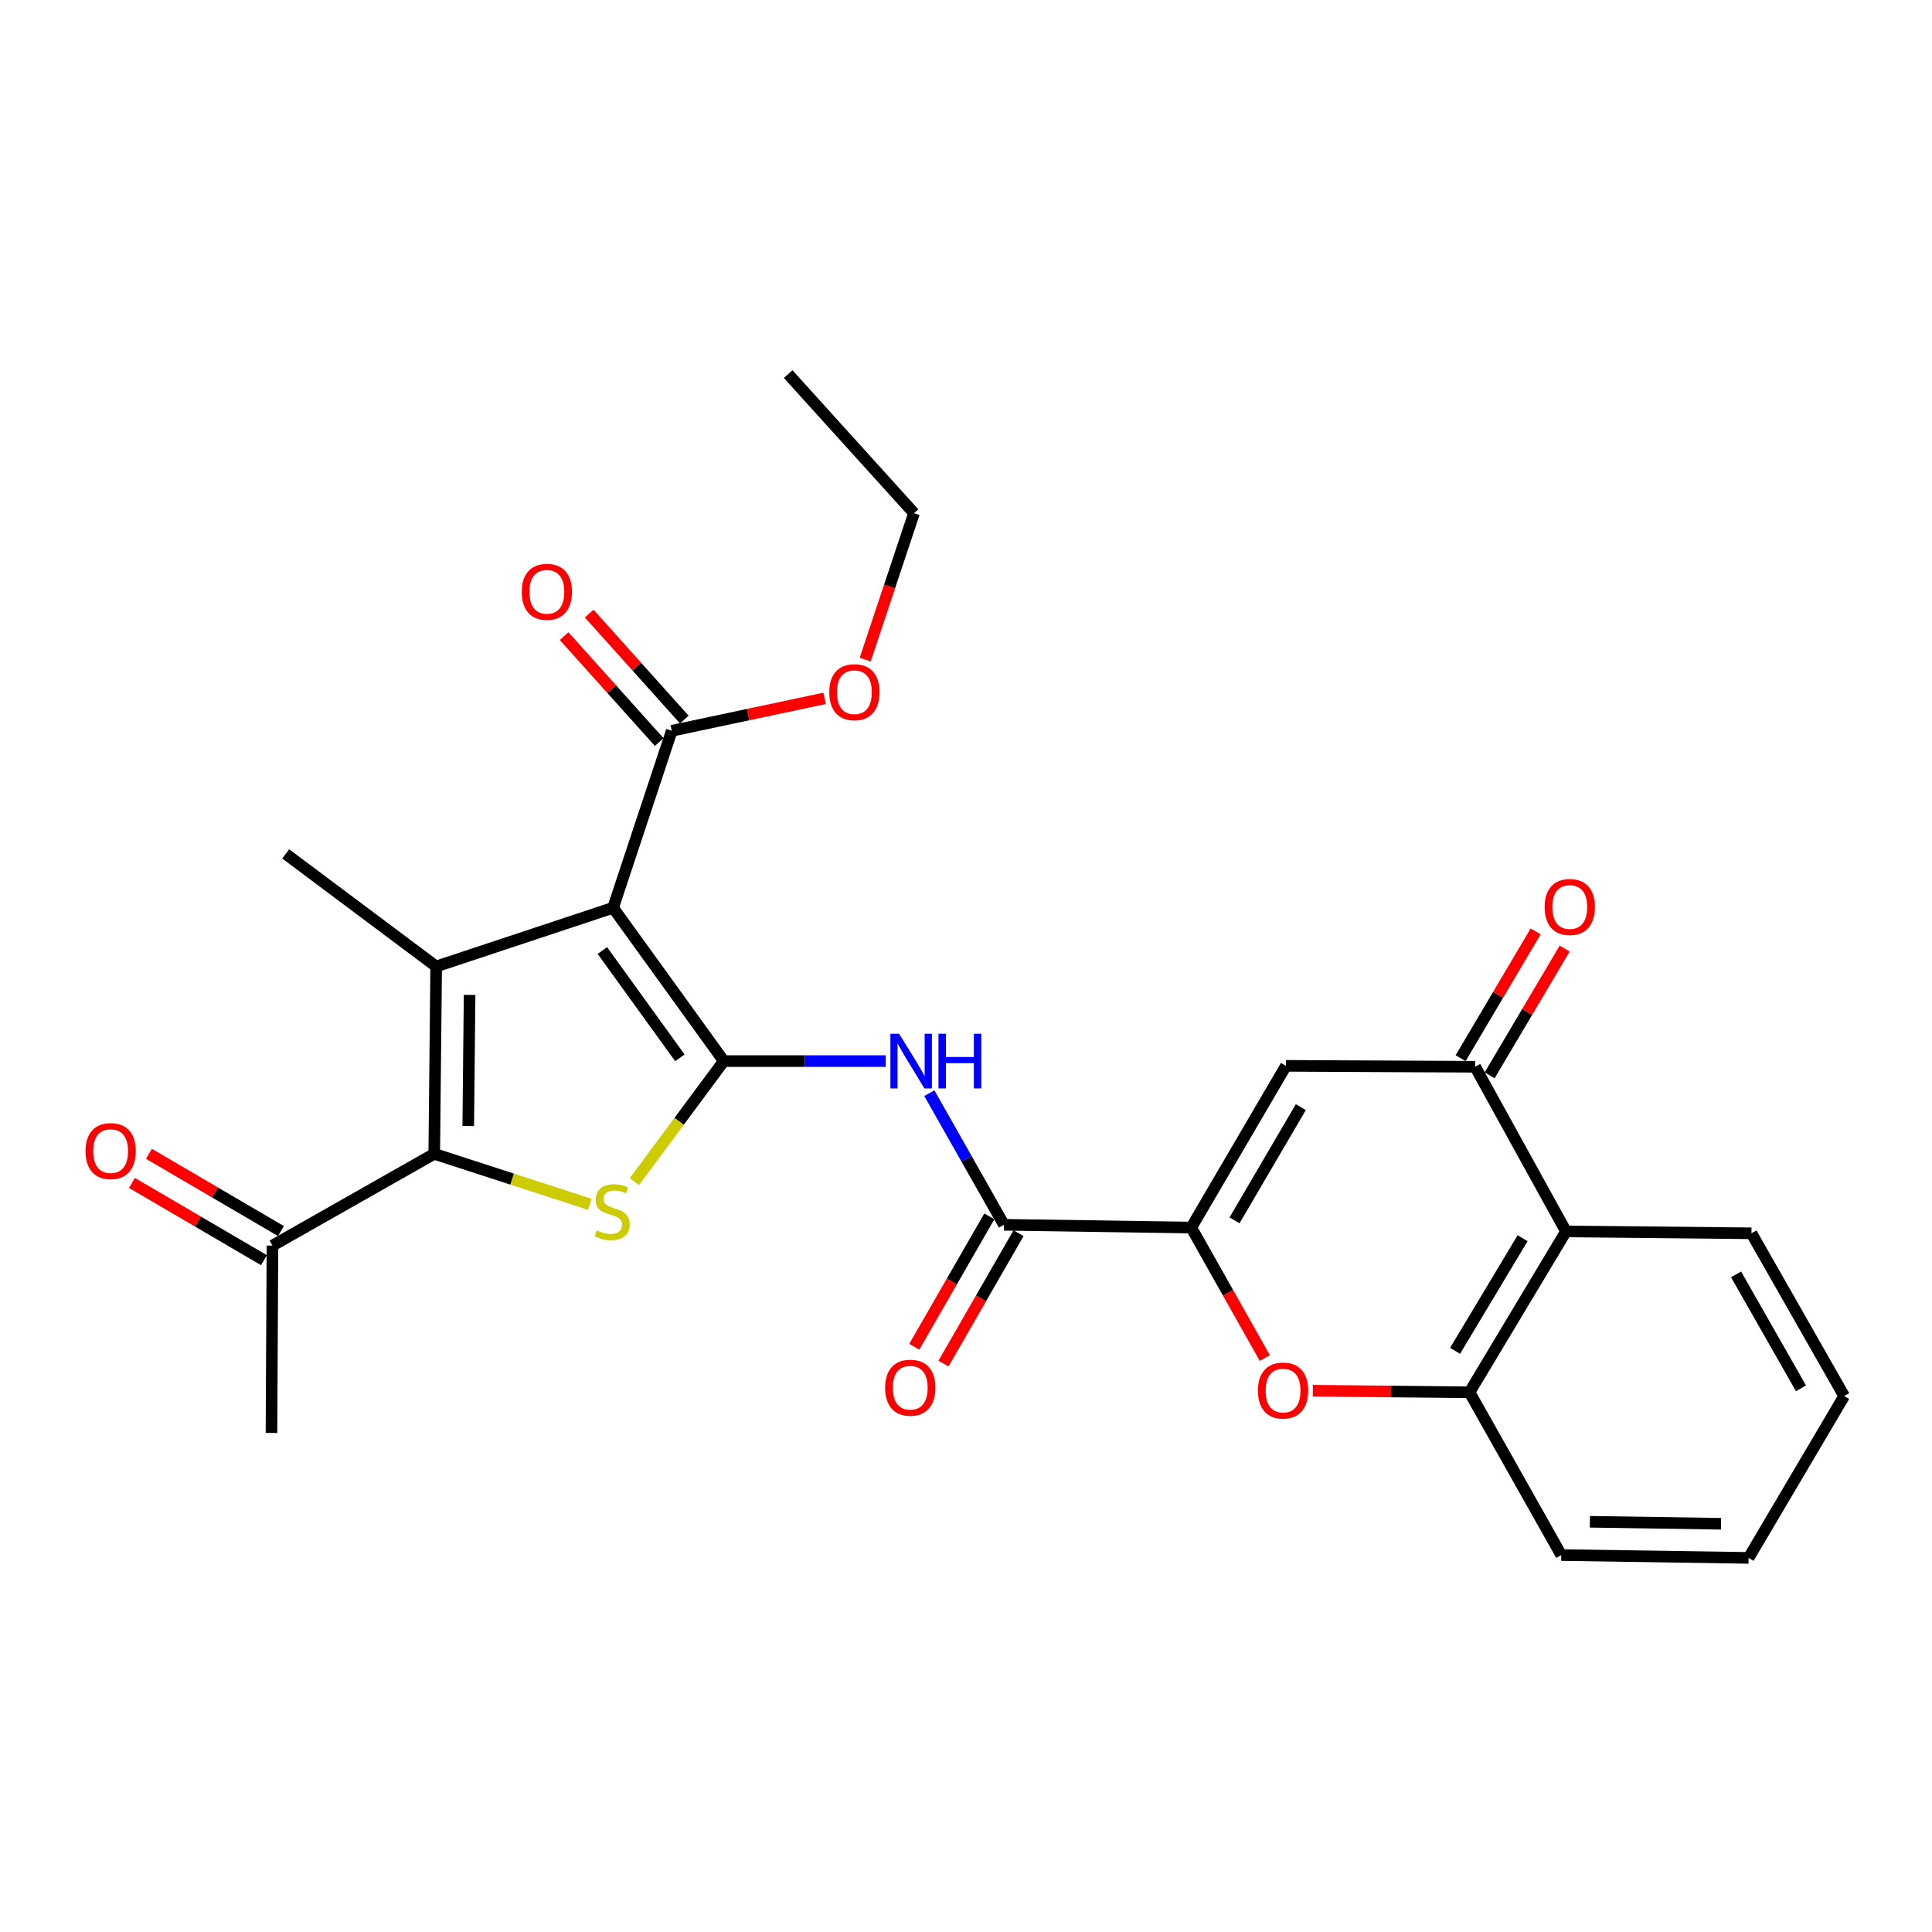 <?xml version='1.0' encoding='iso-8859-1'?>
<svg version='1.1' baseProfile='full'
              xmlns='http://www.w3.org/2000/svg'
                      xmlns:rdkit='http://www.rdkit.org/xml'
                      xmlns:xlink='http://www.w3.org/1999/xlink'
                  xml:space='preserve'
width='1000px' height='1000px' viewBox='0 0 1000 1000'>
<!-- END OF HEADER -->
<rect style='opacity:1.0;fill:#FFFFFF;stroke:none' width='1000' height='1000' x='0' y='0'> </rect>
<path class='bond-0' d='M 374.643,549.22 L 317.329,469.869' style='fill:none;fill-rule:evenodd;stroke:#000000;stroke-width:6px;stroke-linecap:butt;stroke-linejoin:miter;stroke-opacity:1' />
<path class='bond-0' d='M 351.9,547.535 L 311.78,491.989' style='fill:none;fill-rule:evenodd;stroke:#000000;stroke-width:6px;stroke-linecap:butt;stroke-linejoin:miter;stroke-opacity:1' />
<path class='bond-2' d='M 374.643,549.22 L 351.496,580.411' style='fill:none;fill-rule:evenodd;stroke:#000000;stroke-width:6px;stroke-linecap:butt;stroke-linejoin:miter;stroke-opacity:1' />
<path class='bond-2' d='M 351.496,580.411 L 328.349,611.603' style='fill:none;fill-rule:evenodd;stroke:#CCCC00;stroke-width:6px;stroke-linecap:butt;stroke-linejoin:miter;stroke-opacity:1' />
<path class='bond-5' d='M 374.643,549.22 L 416.549,549.22' style='fill:none;fill-rule:evenodd;stroke:#000000;stroke-width:6px;stroke-linecap:butt;stroke-linejoin:miter;stroke-opacity:1' />
<path class='bond-5' d='M 416.549,549.22 L 458.454,549.22' style='fill:none;fill-rule:evenodd;stroke:#0000FF;stroke-width:6px;stroke-linecap:butt;stroke-linejoin:miter;stroke-opacity:1' />
<path class='bond-1' d='M 317.329,469.869 L 225.763,500.242' style='fill:none;fill-rule:evenodd;stroke:#000000;stroke-width:6px;stroke-linecap:butt;stroke-linejoin:miter;stroke-opacity:1' />
<path class='bond-10' d='M 317.329,469.869 L 347.702,378.265' style='fill:none;fill-rule:evenodd;stroke:#000000;stroke-width:6px;stroke-linecap:butt;stroke-linejoin:miter;stroke-opacity:1' />
<path class='bond-18' d='M 225.763,500.242 L 147.877,441.968' style='fill:none;fill-rule:evenodd;stroke:#000000;stroke-width:6px;stroke-linecap:butt;stroke-linejoin:miter;stroke-opacity:1' />
<path class='bond-27' d='M 225.763,500.242 L 224.764,597.218' style='fill:none;fill-rule:evenodd;stroke:#000000;stroke-width:6px;stroke-linecap:butt;stroke-linejoin:miter;stroke-opacity:1' />
<path class='bond-27' d='M 243.063,514.968 L 242.364,582.851' style='fill:none;fill-rule:evenodd;stroke:#000000;stroke-width:6px;stroke-linecap:butt;stroke-linejoin:miter;stroke-opacity:1' />
<path class='bond-3' d='M 305.344,623.373 L 265.054,610.295' style='fill:none;fill-rule:evenodd;stroke:#CCCC00;stroke-width:6px;stroke-linecap:butt;stroke-linejoin:miter;stroke-opacity:1' />
<path class='bond-3' d='M 265.054,610.295 L 224.764,597.218' style='fill:none;fill-rule:evenodd;stroke:#000000;stroke-width:6px;stroke-linecap:butt;stroke-linejoin:miter;stroke-opacity:1' />
<path class='bond-13' d='M 224.764,597.218 L 141.022,644.731' style='fill:none;fill-rule:evenodd;stroke:#000000;stroke-width:6px;stroke-linecap:butt;stroke-linejoin:miter;stroke-opacity:1' />
<path class='bond-4' d='M 616.591,635.395 L 519.636,633.95' style='fill:none;fill-rule:evenodd;stroke:#000000;stroke-width:6px;stroke-linecap:butt;stroke-linejoin:miter;stroke-opacity:1' />
<path class='bond-6' d='M 616.591,635.395 L 665.598,551.682' style='fill:none;fill-rule:evenodd;stroke:#000000;stroke-width:6px;stroke-linecap:butt;stroke-linejoin:miter;stroke-opacity:1' />
<path class='bond-6' d='M 639.002,631.654 L 673.306,573.055' style='fill:none;fill-rule:evenodd;stroke:#000000;stroke-width:6px;stroke-linecap:butt;stroke-linejoin:miter;stroke-opacity:1' />
<path class='bond-8' d='M 616.591,635.395 L 635.633,669.163' style='fill:none;fill-rule:evenodd;stroke:#000000;stroke-width:6px;stroke-linecap:butt;stroke-linejoin:miter;stroke-opacity:1' />
<path class='bond-8' d='M 635.633,669.163 L 654.675,702.931' style='fill:none;fill-rule:evenodd;stroke:#FF0000;stroke-width:6px;stroke-linecap:butt;stroke-linejoin:miter;stroke-opacity:1' />
<path class='bond-7' d='M 481.023,565.814 L 500.329,599.882' style='fill:none;fill-rule:evenodd;stroke:#0000FF;stroke-width:6px;stroke-linecap:butt;stroke-linejoin:miter;stroke-opacity:1' />
<path class='bond-7' d='M 500.329,599.882 L 519.636,633.95' style='fill:none;fill-rule:evenodd;stroke:#000000;stroke-width:6px;stroke-linecap:butt;stroke-linejoin:miter;stroke-opacity:1' />
<path class='bond-9' d='M 665.598,551.682 L 763.523,552.157' style='fill:none;fill-rule:evenodd;stroke:#000000;stroke-width:6px;stroke-linecap:butt;stroke-linejoin:miter;stroke-opacity:1' />
<path class='bond-14' d='M 512.074,629.598 L 492.648,663.346' style='fill:none;fill-rule:evenodd;stroke:#000000;stroke-width:6px;stroke-linecap:butt;stroke-linejoin:miter;stroke-opacity:1' />
<path class='bond-14' d='M 492.648,663.346 L 473.223,697.094' style='fill:none;fill-rule:evenodd;stroke:#FF0000;stroke-width:6px;stroke-linecap:butt;stroke-linejoin:miter;stroke-opacity:1' />
<path class='bond-14' d='M 527.198,638.303 L 507.772,672.051' style='fill:none;fill-rule:evenodd;stroke:#000000;stroke-width:6px;stroke-linecap:butt;stroke-linejoin:miter;stroke-opacity:1' />
<path class='bond-14' d='M 507.772,672.051 L 488.347,705.799' style='fill:none;fill-rule:evenodd;stroke:#FF0000;stroke-width:6px;stroke-linecap:butt;stroke-linejoin:miter;stroke-opacity:1' />
<path class='bond-12' d='M 679.527,719.826 L 720.071,720.238' style='fill:none;fill-rule:evenodd;stroke:#FF0000;stroke-width:6px;stroke-linecap:butt;stroke-linejoin:miter;stroke-opacity:1' />
<path class='bond-12' d='M 720.071,720.238 L 760.615,720.649' style='fill:none;fill-rule:evenodd;stroke:#000000;stroke-width:6px;stroke-linecap:butt;stroke-linejoin:miter;stroke-opacity:1' />
<path class='bond-15' d='M 771.032,556.601 L 790.446,523.797' style='fill:none;fill-rule:evenodd;stroke:#000000;stroke-width:6px;stroke-linecap:butt;stroke-linejoin:miter;stroke-opacity:1' />
<path class='bond-15' d='M 790.446,523.797 L 809.86,490.993' style='fill:none;fill-rule:evenodd;stroke:#FF0000;stroke-width:6px;stroke-linecap:butt;stroke-linejoin:miter;stroke-opacity:1' />
<path class='bond-15' d='M 756.014,547.713 L 775.428,514.909' style='fill:none;fill-rule:evenodd;stroke:#000000;stroke-width:6px;stroke-linecap:butt;stroke-linejoin:miter;stroke-opacity:1' />
<path class='bond-15' d='M 775.428,514.909 L 794.843,482.105' style='fill:none;fill-rule:evenodd;stroke:#FF0000;stroke-width:6px;stroke-linecap:butt;stroke-linejoin:miter;stroke-opacity:1' />
<path class='bond-28' d='M 763.523,552.157 L 810.551,637.392' style='fill:none;fill-rule:evenodd;stroke:#000000;stroke-width:6px;stroke-linecap:butt;stroke-linejoin:miter;stroke-opacity:1' />
<path class='bond-16' d='M 354.195,372.436 L 329.582,345.019' style='fill:none;fill-rule:evenodd;stroke:#000000;stroke-width:6px;stroke-linecap:butt;stroke-linejoin:miter;stroke-opacity:1' />
<path class='bond-16' d='M 329.582,345.019 L 304.97,317.601' style='fill:none;fill-rule:evenodd;stroke:#FF0000;stroke-width:6px;stroke-linecap:butt;stroke-linejoin:miter;stroke-opacity:1' />
<path class='bond-16' d='M 341.209,384.093 L 316.597,356.676' style='fill:none;fill-rule:evenodd;stroke:#000000;stroke-width:6px;stroke-linecap:butt;stroke-linejoin:miter;stroke-opacity:1' />
<path class='bond-16' d='M 316.597,356.676 L 291.985,329.258' style='fill:none;fill-rule:evenodd;stroke:#FF0000;stroke-width:6px;stroke-linecap:butt;stroke-linejoin:miter;stroke-opacity:1' />
<path class='bond-19' d='M 347.702,378.265 L 387.26,369.867' style='fill:none;fill-rule:evenodd;stroke:#000000;stroke-width:6px;stroke-linecap:butt;stroke-linejoin:miter;stroke-opacity:1' />
<path class='bond-19' d='M 387.26,369.867 L 426.818,361.47' style='fill:none;fill-rule:evenodd;stroke:#FF0000;stroke-width:6px;stroke-linecap:butt;stroke-linejoin:miter;stroke-opacity:1' />
<path class='bond-11' d='M 810.551,637.392 L 760.615,720.649' style='fill:none;fill-rule:evenodd;stroke:#000000;stroke-width:6px;stroke-linecap:butt;stroke-linejoin:miter;stroke-opacity:1' />
<path class='bond-11' d='M 788.096,640.905 L 753.14,699.185' style='fill:none;fill-rule:evenodd;stroke:#000000;stroke-width:6px;stroke-linecap:butt;stroke-linejoin:miter;stroke-opacity:1' />
<path class='bond-20' d='M 810.551,637.392 L 906.557,638.352' style='fill:none;fill-rule:evenodd;stroke:#000000;stroke-width:6px;stroke-linecap:butt;stroke-linejoin:miter;stroke-opacity:1' />
<path class='bond-21' d='M 760.615,720.649 L 808.108,804.895' style='fill:none;fill-rule:evenodd;stroke:#000000;stroke-width:6px;stroke-linecap:butt;stroke-linejoin:miter;stroke-opacity:1' />
<path class='bond-17' d='M 145.429,637.2 L 111.266,617.21' style='fill:none;fill-rule:evenodd;stroke:#000000;stroke-width:6px;stroke-linecap:butt;stroke-linejoin:miter;stroke-opacity:1' />
<path class='bond-17' d='M 111.266,617.21 L 77.103,597.22' style='fill:none;fill-rule:evenodd;stroke:#FF0000;stroke-width:6px;stroke-linecap:butt;stroke-linejoin:miter;stroke-opacity:1' />
<path class='bond-17' d='M 136.616,652.261 L 102.453,632.271' style='fill:none;fill-rule:evenodd;stroke:#000000;stroke-width:6px;stroke-linecap:butt;stroke-linejoin:miter;stroke-opacity:1' />
<path class='bond-17' d='M 102.453,632.271 L 68.29,612.281' style='fill:none;fill-rule:evenodd;stroke:#FF0000;stroke-width:6px;stroke-linecap:butt;stroke-linejoin:miter;stroke-opacity:1' />
<path class='bond-22' d='M 141.022,644.731 L 140.518,741.687' style='fill:none;fill-rule:evenodd;stroke:#000000;stroke-width:6px;stroke-linecap:butt;stroke-linejoin:miter;stroke-opacity:1' />
<path class='bond-23' d='M 447.82,341.437 L 460.456,303.53' style='fill:none;fill-rule:evenodd;stroke:#FF0000;stroke-width:6px;stroke-linecap:butt;stroke-linejoin:miter;stroke-opacity:1' />
<path class='bond-23' d='M 460.456,303.53 L 473.092,265.623' style='fill:none;fill-rule:evenodd;stroke:#000000;stroke-width:6px;stroke-linecap:butt;stroke-linejoin:miter;stroke-opacity:1' />
<path class='bond-29' d='M 906.557,638.352 L 954.545,722.598' style='fill:none;fill-rule:evenodd;stroke:#000000;stroke-width:6px;stroke-linecap:butt;stroke-linejoin:miter;stroke-opacity:1' />
<path class='bond-29' d='M 898.592,659.626 L 932.184,718.598' style='fill:none;fill-rule:evenodd;stroke:#000000;stroke-width:6px;stroke-linecap:butt;stroke-linejoin:miter;stroke-opacity:1' />
<path class='bond-25' d='M 808.108,804.895 L 905.074,806.369' style='fill:none;fill-rule:evenodd;stroke:#000000;stroke-width:6px;stroke-linecap:butt;stroke-linejoin:miter;stroke-opacity:1' />
<path class='bond-25' d='M 822.918,787.668 L 890.794,788.7' style='fill:none;fill-rule:evenodd;stroke:#000000;stroke-width:6px;stroke-linecap:butt;stroke-linejoin:miter;stroke-opacity:1' />
<path class='bond-26' d='M 473.092,265.623 L 407.954,193.631' style='fill:none;fill-rule:evenodd;stroke:#000000;stroke-width:6px;stroke-linecap:butt;stroke-linejoin:miter;stroke-opacity:1' />
<path class='bond-24' d='M 954.545,722.598 L 905.074,806.369' style='fill:none;fill-rule:evenodd;stroke:#000000;stroke-width:6px;stroke-linecap:butt;stroke-linejoin:miter;stroke-opacity:1' />
<path  class='atom-3' d='M 308.844 636.826
Q 309.164 636.946, 310.484 637.506
Q 311.804 638.066, 313.244 638.426
Q 314.724 638.746, 316.164 638.746
Q 318.844 638.746, 320.404 637.466
Q 321.964 636.146, 321.964 633.866
Q 321.964 632.306, 321.164 631.346
Q 320.404 630.386, 319.204 629.866
Q 318.004 629.346, 316.004 628.746
Q 313.484 627.986, 311.964 627.266
Q 310.484 626.546, 309.404 625.026
Q 308.364 623.506, 308.364 620.946
Q 308.364 617.386, 310.764 615.186
Q 313.204 612.986, 318.004 612.986
Q 321.284 612.986, 325.004 614.546
L 324.084 617.626
Q 320.684 616.226, 318.124 616.226
Q 315.364 616.226, 313.844 617.386
Q 312.324 618.506, 312.364 620.466
Q 312.364 621.986, 313.124 622.906
Q 313.924 623.826, 315.044 624.346
Q 316.204 624.866, 318.124 625.466
Q 320.684 626.266, 322.204 627.066
Q 323.724 627.866, 324.804 629.506
Q 325.924 631.106, 325.924 633.866
Q 325.924 637.786, 323.284 639.906
Q 320.684 641.986, 316.324 641.986
Q 313.804 641.986, 311.884 641.426
Q 310.004 640.906, 307.764 639.986
L 308.844 636.826
' fill='#CCCC00'/>
<path  class='atom-6' d='M 465.358 535.06
L 474.638 550.06
Q 475.558 551.54, 477.038 554.22
Q 478.518 556.9, 478.598 557.06
L 478.598 535.06
L 482.358 535.06
L 482.358 563.38
L 478.478 563.38
L 468.518 546.98
Q 467.358 545.06, 466.118 542.86
Q 464.918 540.66, 464.558 539.98
L 464.558 563.38
L 460.878 563.38
L 460.878 535.06
L 465.358 535.06
' fill='#0000FF'/>
<path  class='atom-6' d='M 485.758 535.06
L 489.598 535.06
L 489.598 547.1
L 504.078 547.1
L 504.078 535.06
L 507.918 535.06
L 507.918 563.38
L 504.078 563.38
L 504.078 550.3
L 489.598 550.3
L 489.598 563.38
L 485.758 563.38
L 485.758 535.06
' fill='#0000FF'/>
<path  class='atom-9' d='M 651.114 719.75
Q 651.114 712.95, 654.474 709.15
Q 657.834 705.35, 664.114 705.35
Q 670.394 705.35, 673.754 709.15
Q 677.114 712.95, 677.114 719.75
Q 677.114 726.63, 673.714 730.55
Q 670.314 734.43, 664.114 734.43
Q 657.874 734.43, 654.474 730.55
Q 651.114 726.67, 651.114 719.75
M 664.114 731.23
Q 668.434 731.23, 670.754 728.35
Q 673.114 725.43, 673.114 719.75
Q 673.114 714.19, 670.754 711.39
Q 668.434 708.55, 664.114 708.55
Q 659.794 708.55, 657.434 711.35
Q 655.114 714.15, 655.114 719.75
Q 655.114 725.47, 657.434 728.35
Q 659.794 731.23, 664.114 731.23
' fill='#FF0000'/>
<path  class='atom-15' d='M 458.143 718.277
Q 458.143 711.477, 461.503 707.677
Q 464.863 703.877, 471.143 703.877
Q 477.423 703.877, 480.783 707.677
Q 484.143 711.477, 484.143 718.277
Q 484.143 725.157, 480.743 729.077
Q 477.343 732.957, 471.143 732.957
Q 464.903 732.957, 461.503 729.077
Q 458.143 725.197, 458.143 718.277
M 471.143 729.757
Q 475.463 729.757, 477.783 726.877
Q 480.143 723.957, 480.143 718.277
Q 480.143 712.717, 477.783 709.917
Q 475.463 707.077, 471.143 707.077
Q 466.823 707.077, 464.463 709.877
Q 462.143 712.677, 462.143 718.277
Q 462.143 723.997, 464.463 726.877
Q 466.823 729.757, 471.143 729.757
' fill='#FF0000'/>
<path  class='atom-16' d='M 799.51 469.464
Q 799.51 462.664, 802.87 458.864
Q 806.23 455.064, 812.51 455.064
Q 818.79 455.064, 822.15 458.864
Q 825.51 462.664, 825.51 469.464
Q 825.51 476.344, 822.11 480.264
Q 818.71 484.144, 812.51 484.144
Q 806.27 484.144, 802.87 480.264
Q 799.51 476.384, 799.51 469.464
M 812.51 480.944
Q 816.83 480.944, 819.15 478.064
Q 821.51 475.144, 821.51 469.464
Q 821.51 463.904, 819.15 461.104
Q 816.83 458.264, 812.51 458.264
Q 808.19 458.264, 805.83 461.064
Q 803.51 463.864, 803.51 469.464
Q 803.51 475.184, 805.83 478.064
Q 808.19 480.944, 812.51 480.944
' fill='#FF0000'/>
<path  class='atom-17' d='M 270.058 306.333
Q 270.058 299.533, 273.418 295.733
Q 276.778 291.933, 283.058 291.933
Q 289.338 291.933, 292.698 295.733
Q 296.058 299.533, 296.058 306.333
Q 296.058 313.213, 292.658 317.133
Q 289.258 321.013, 283.058 321.013
Q 276.818 321.013, 273.418 317.133
Q 270.058 313.253, 270.058 306.333
M 283.058 317.813
Q 287.378 317.813, 289.698 314.933
Q 292.058 312.013, 292.058 306.333
Q 292.058 300.773, 289.698 297.973
Q 287.378 295.133, 283.058 295.133
Q 278.738 295.133, 276.378 297.933
Q 274.058 300.733, 274.058 306.333
Q 274.058 312.053, 276.378 314.933
Q 278.738 317.813, 283.058 317.813
' fill='#FF0000'/>
<path  class='atom-18' d='M 44.271 595.805
Q 44.271 589.005, 47.631 585.205
Q 50.991 581.405, 57.271 581.405
Q 63.551 581.405, 66.911 585.205
Q 70.271 589.005, 70.271 595.805
Q 70.271 602.685, 66.871 606.605
Q 63.471 610.485, 57.271 610.485
Q 51.031 610.485, 47.631 606.605
Q 44.271 602.725, 44.271 595.805
M 57.271 607.285
Q 61.591 607.285, 63.911 604.405
Q 66.271 601.485, 66.271 595.805
Q 66.271 590.245, 63.911 587.445
Q 61.591 584.605, 57.271 584.605
Q 52.951 584.605, 50.591 587.405
Q 48.271 590.205, 48.271 595.805
Q 48.271 601.525, 50.591 604.405
Q 52.951 607.285, 57.271 607.285
' fill='#FF0000'/>
<path  class='atom-20' d='M 429.234 358.277
Q 429.234 351.477, 432.594 347.677
Q 435.954 343.877, 442.234 343.877
Q 448.514 343.877, 451.874 347.677
Q 455.234 351.477, 455.234 358.277
Q 455.234 365.157, 451.834 369.077
Q 448.434 372.957, 442.234 372.957
Q 435.994 372.957, 432.594 369.077
Q 429.234 365.197, 429.234 358.277
M 442.234 369.757
Q 446.554 369.757, 448.874 366.877
Q 451.234 363.957, 451.234 358.277
Q 451.234 352.717, 448.874 349.917
Q 446.554 347.077, 442.234 347.077
Q 437.914 347.077, 435.554 349.877
Q 433.234 352.677, 433.234 358.277
Q 433.234 363.997, 435.554 366.877
Q 437.914 369.757, 442.234 369.757
' fill='#FF0000'/>
</svg>
